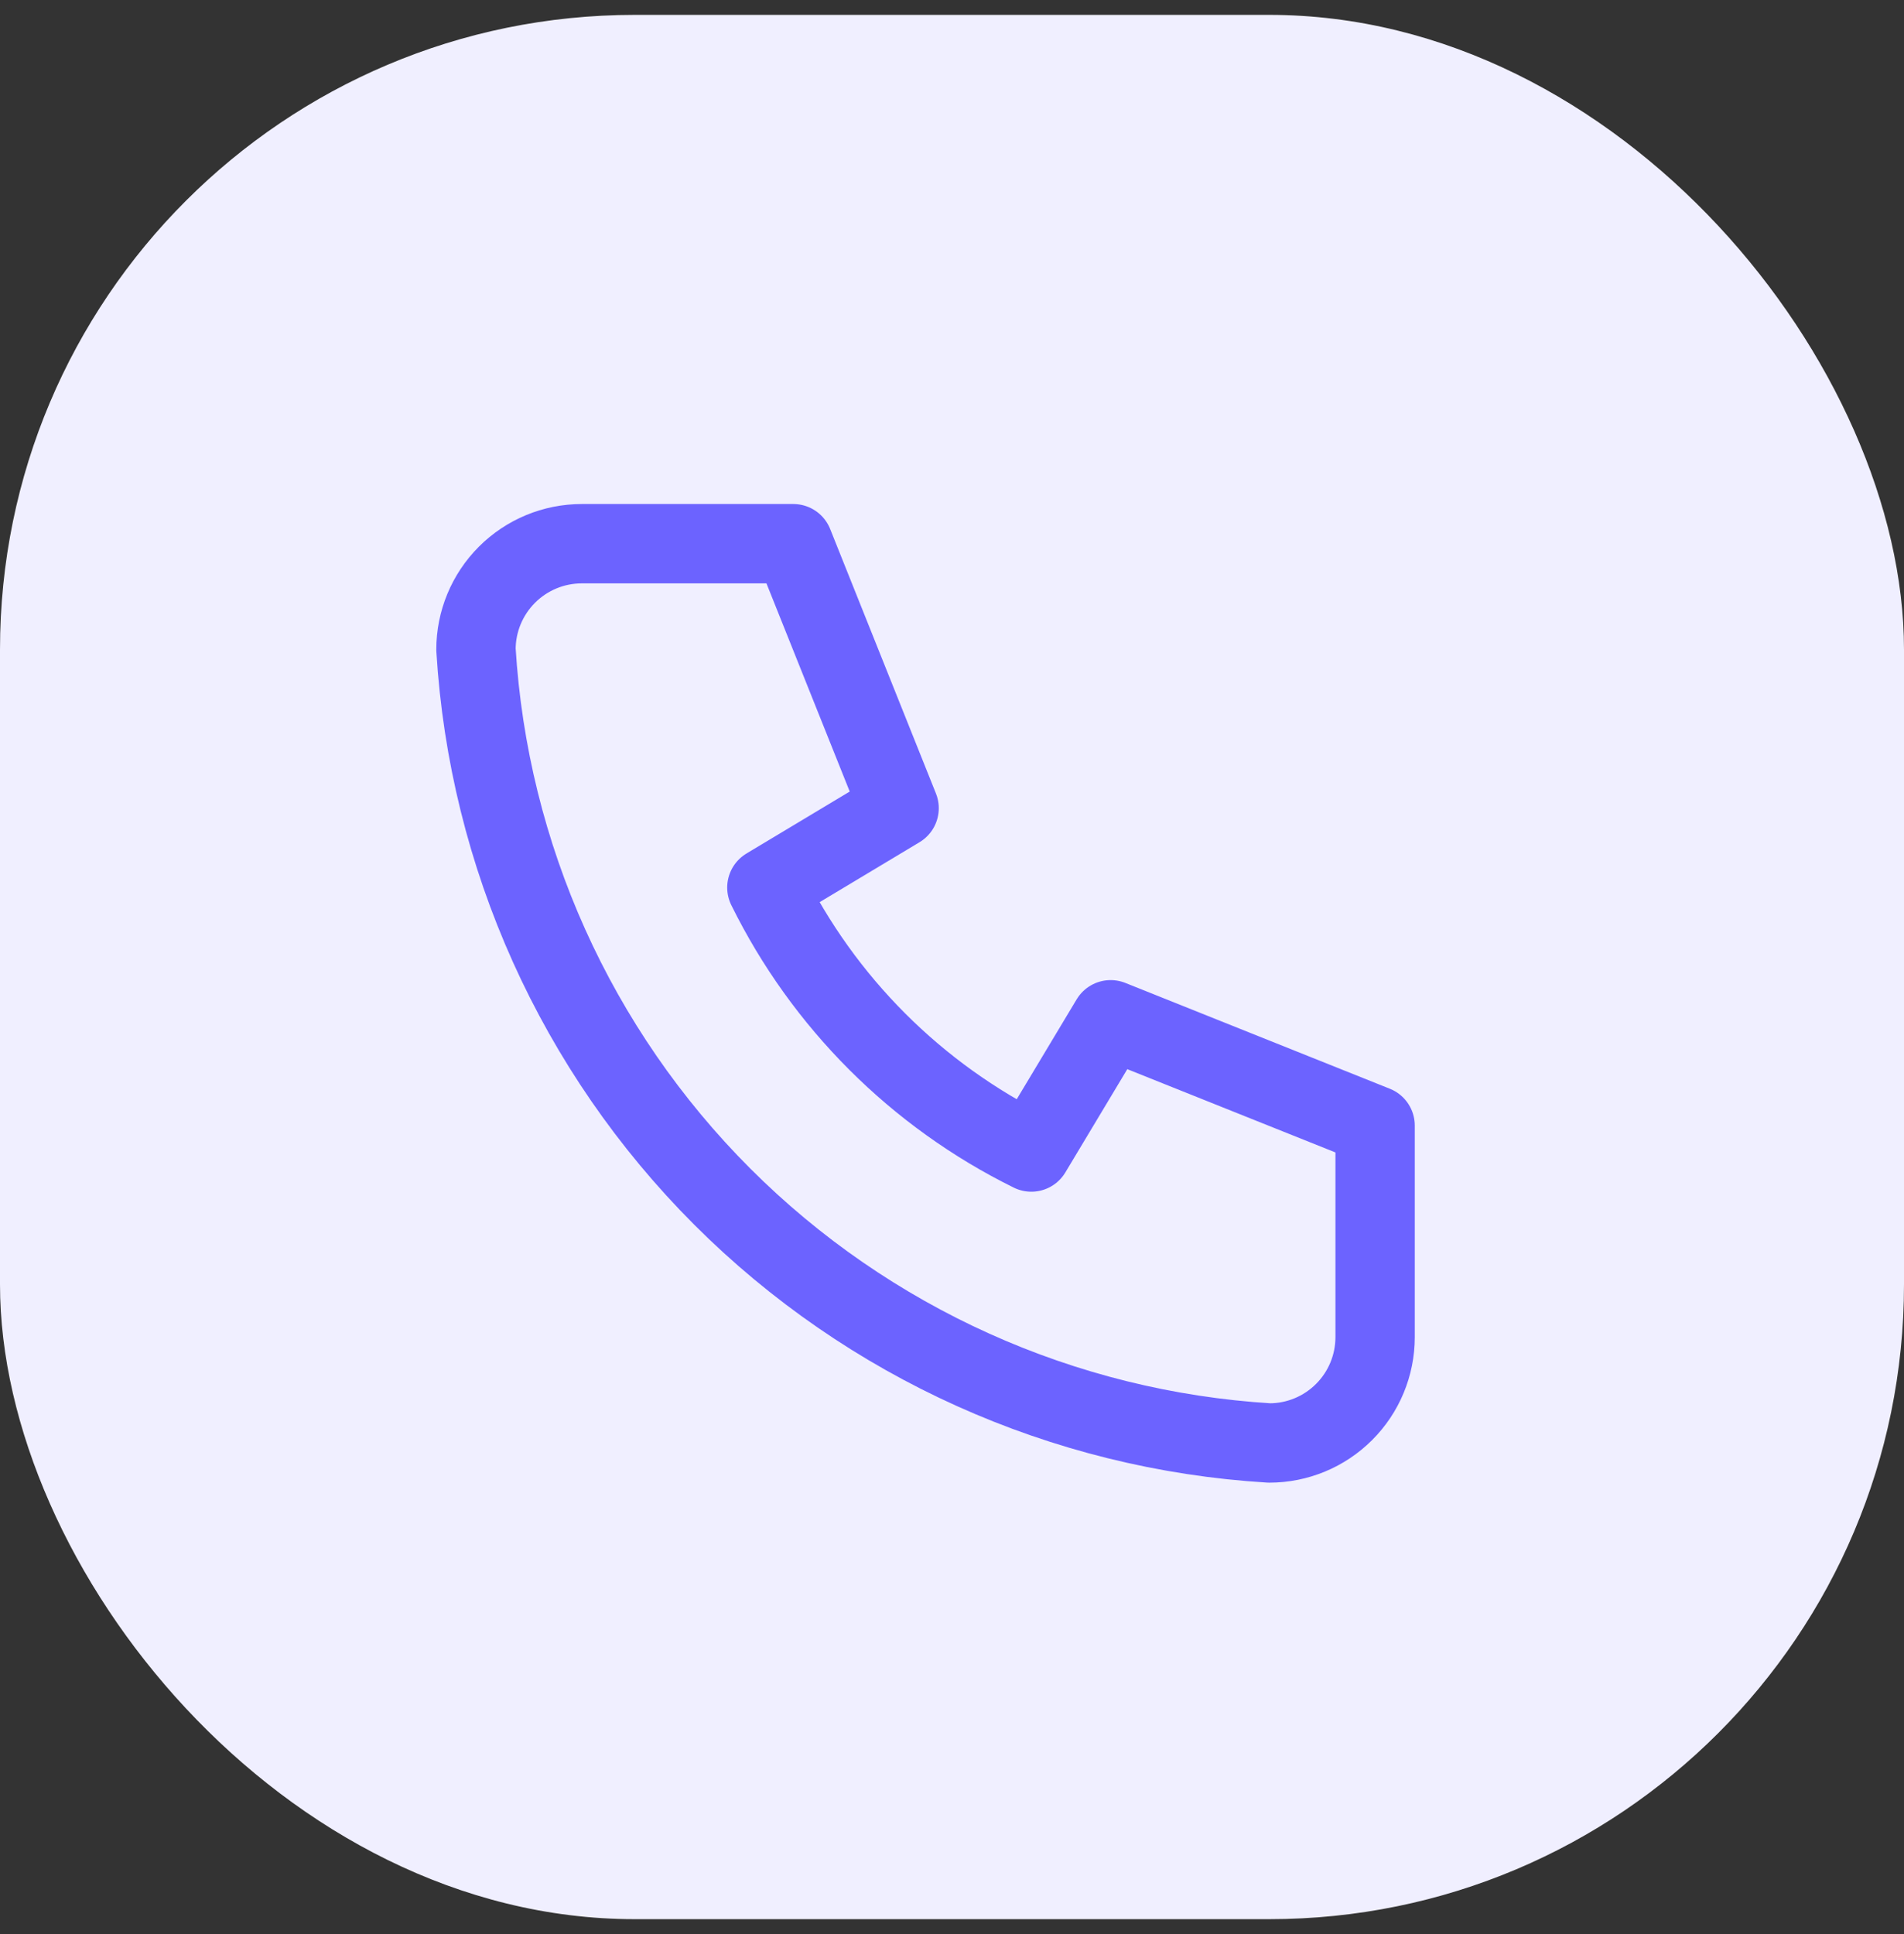 <?xml version="1.0" encoding="UTF-8"?> <svg xmlns="http://www.w3.org/2000/svg" width="64" height="65" viewBox="0 0 64 65" fill="none"><rect x="0" y="0" width="64" height="65" fill="#333333" stroke="none"/><rect y="0.5" width="64" height="64" rx="21.333" fill="#F0EFFF"></rect><path d="M19.555 18.273H26.666L30.222 27.162L25.777 29.829C27.681 33.69 30.806 36.814 34.666 38.718L37.333 34.273L46.222 37.829V44.94C46.222 45.883 45.847 46.788 45.18 47.454C44.514 48.121 43.609 48.496 42.666 48.496C35.731 48.074 29.191 45.129 24.278 40.217C19.366 35.304 16.421 28.764 15.999 21.829C15.999 20.886 16.374 19.982 17.041 19.315C17.708 18.648 18.612 18.273 19.555 18.273Z" stroke="#6C63FF" stroke-width="2.667" stroke-linecap="round" stroke-linejoin="round"></path></svg> 